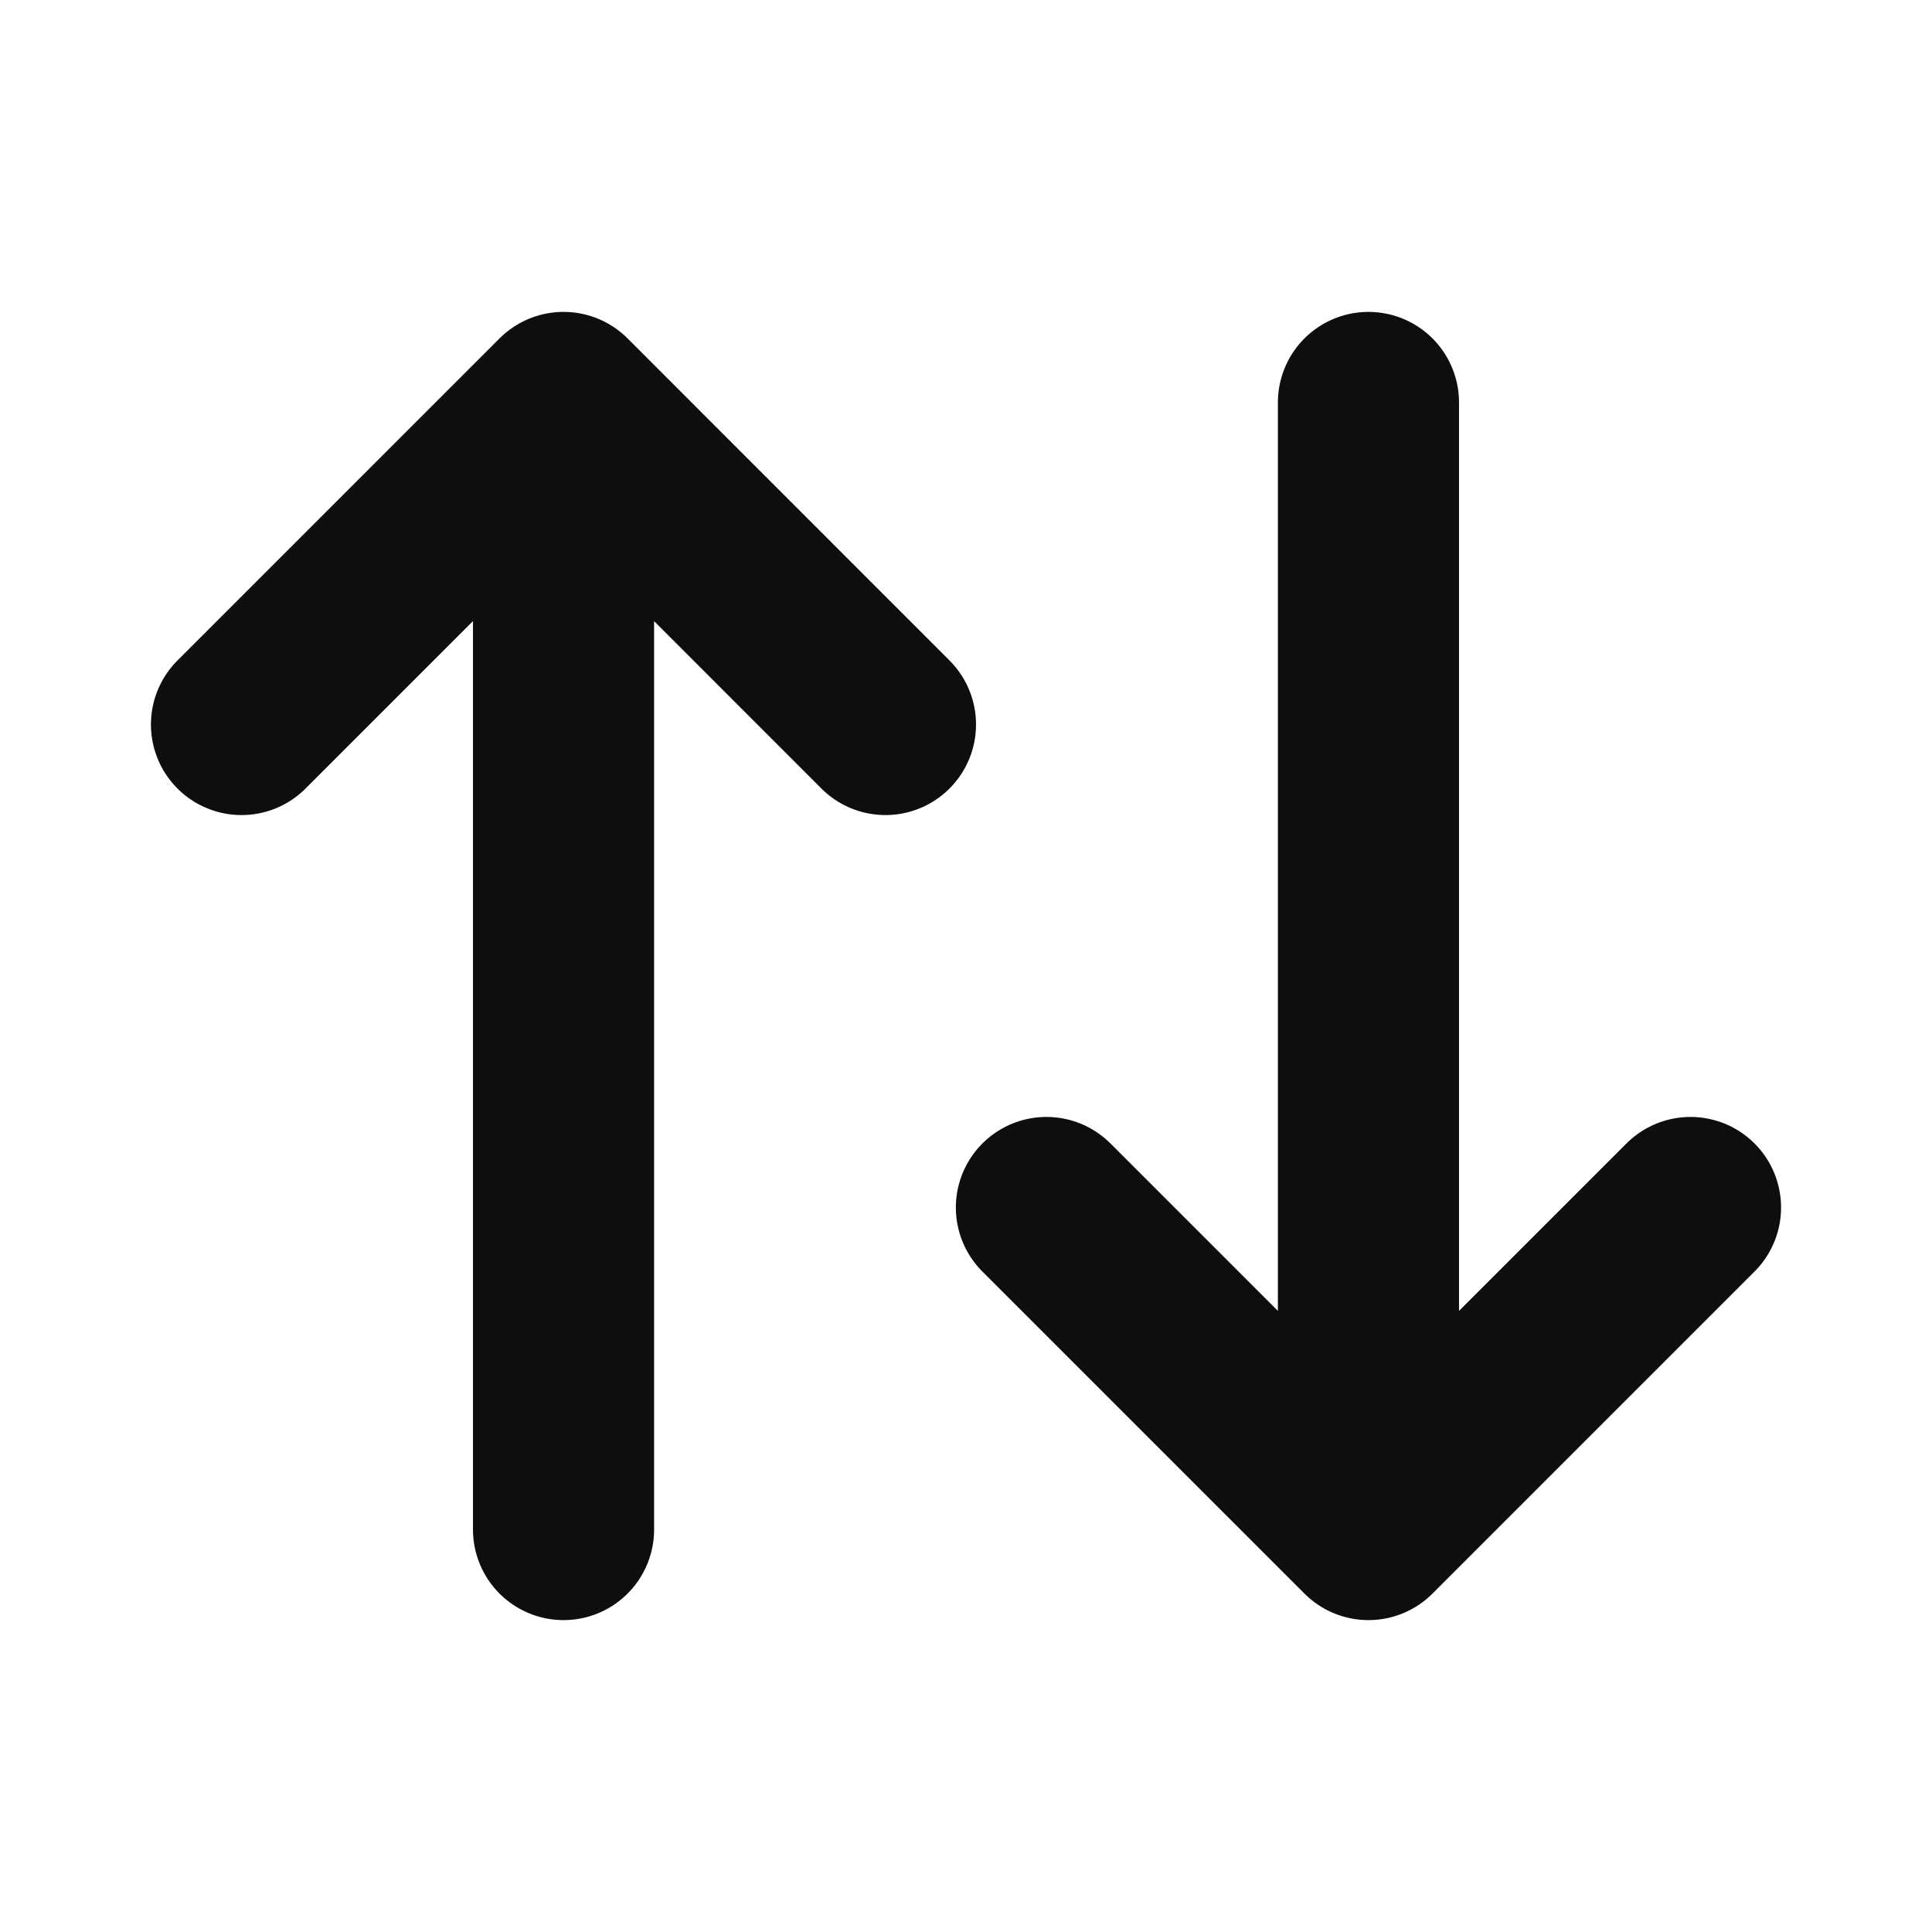 <svg width="16" height="16" viewBox="0 0 16 16" fill="none" xmlns="http://www.w3.org/2000/svg">
<path d="M2 6L4.667 3.333M4.667 3.333L7.333 6M4.667 3.333V12.667" stroke="#0D0E0D" stroke-width="1.5" stroke-linecap="round" stroke-linejoin="round"/>
<path d="M14 10L11.333 12.667M11.333 12.667L8.666 10M11.333 12.667V3.333" stroke="#0D0E0D" stroke-width="1.5" stroke-linecap="round" stroke-linejoin="round"/>
</svg>
